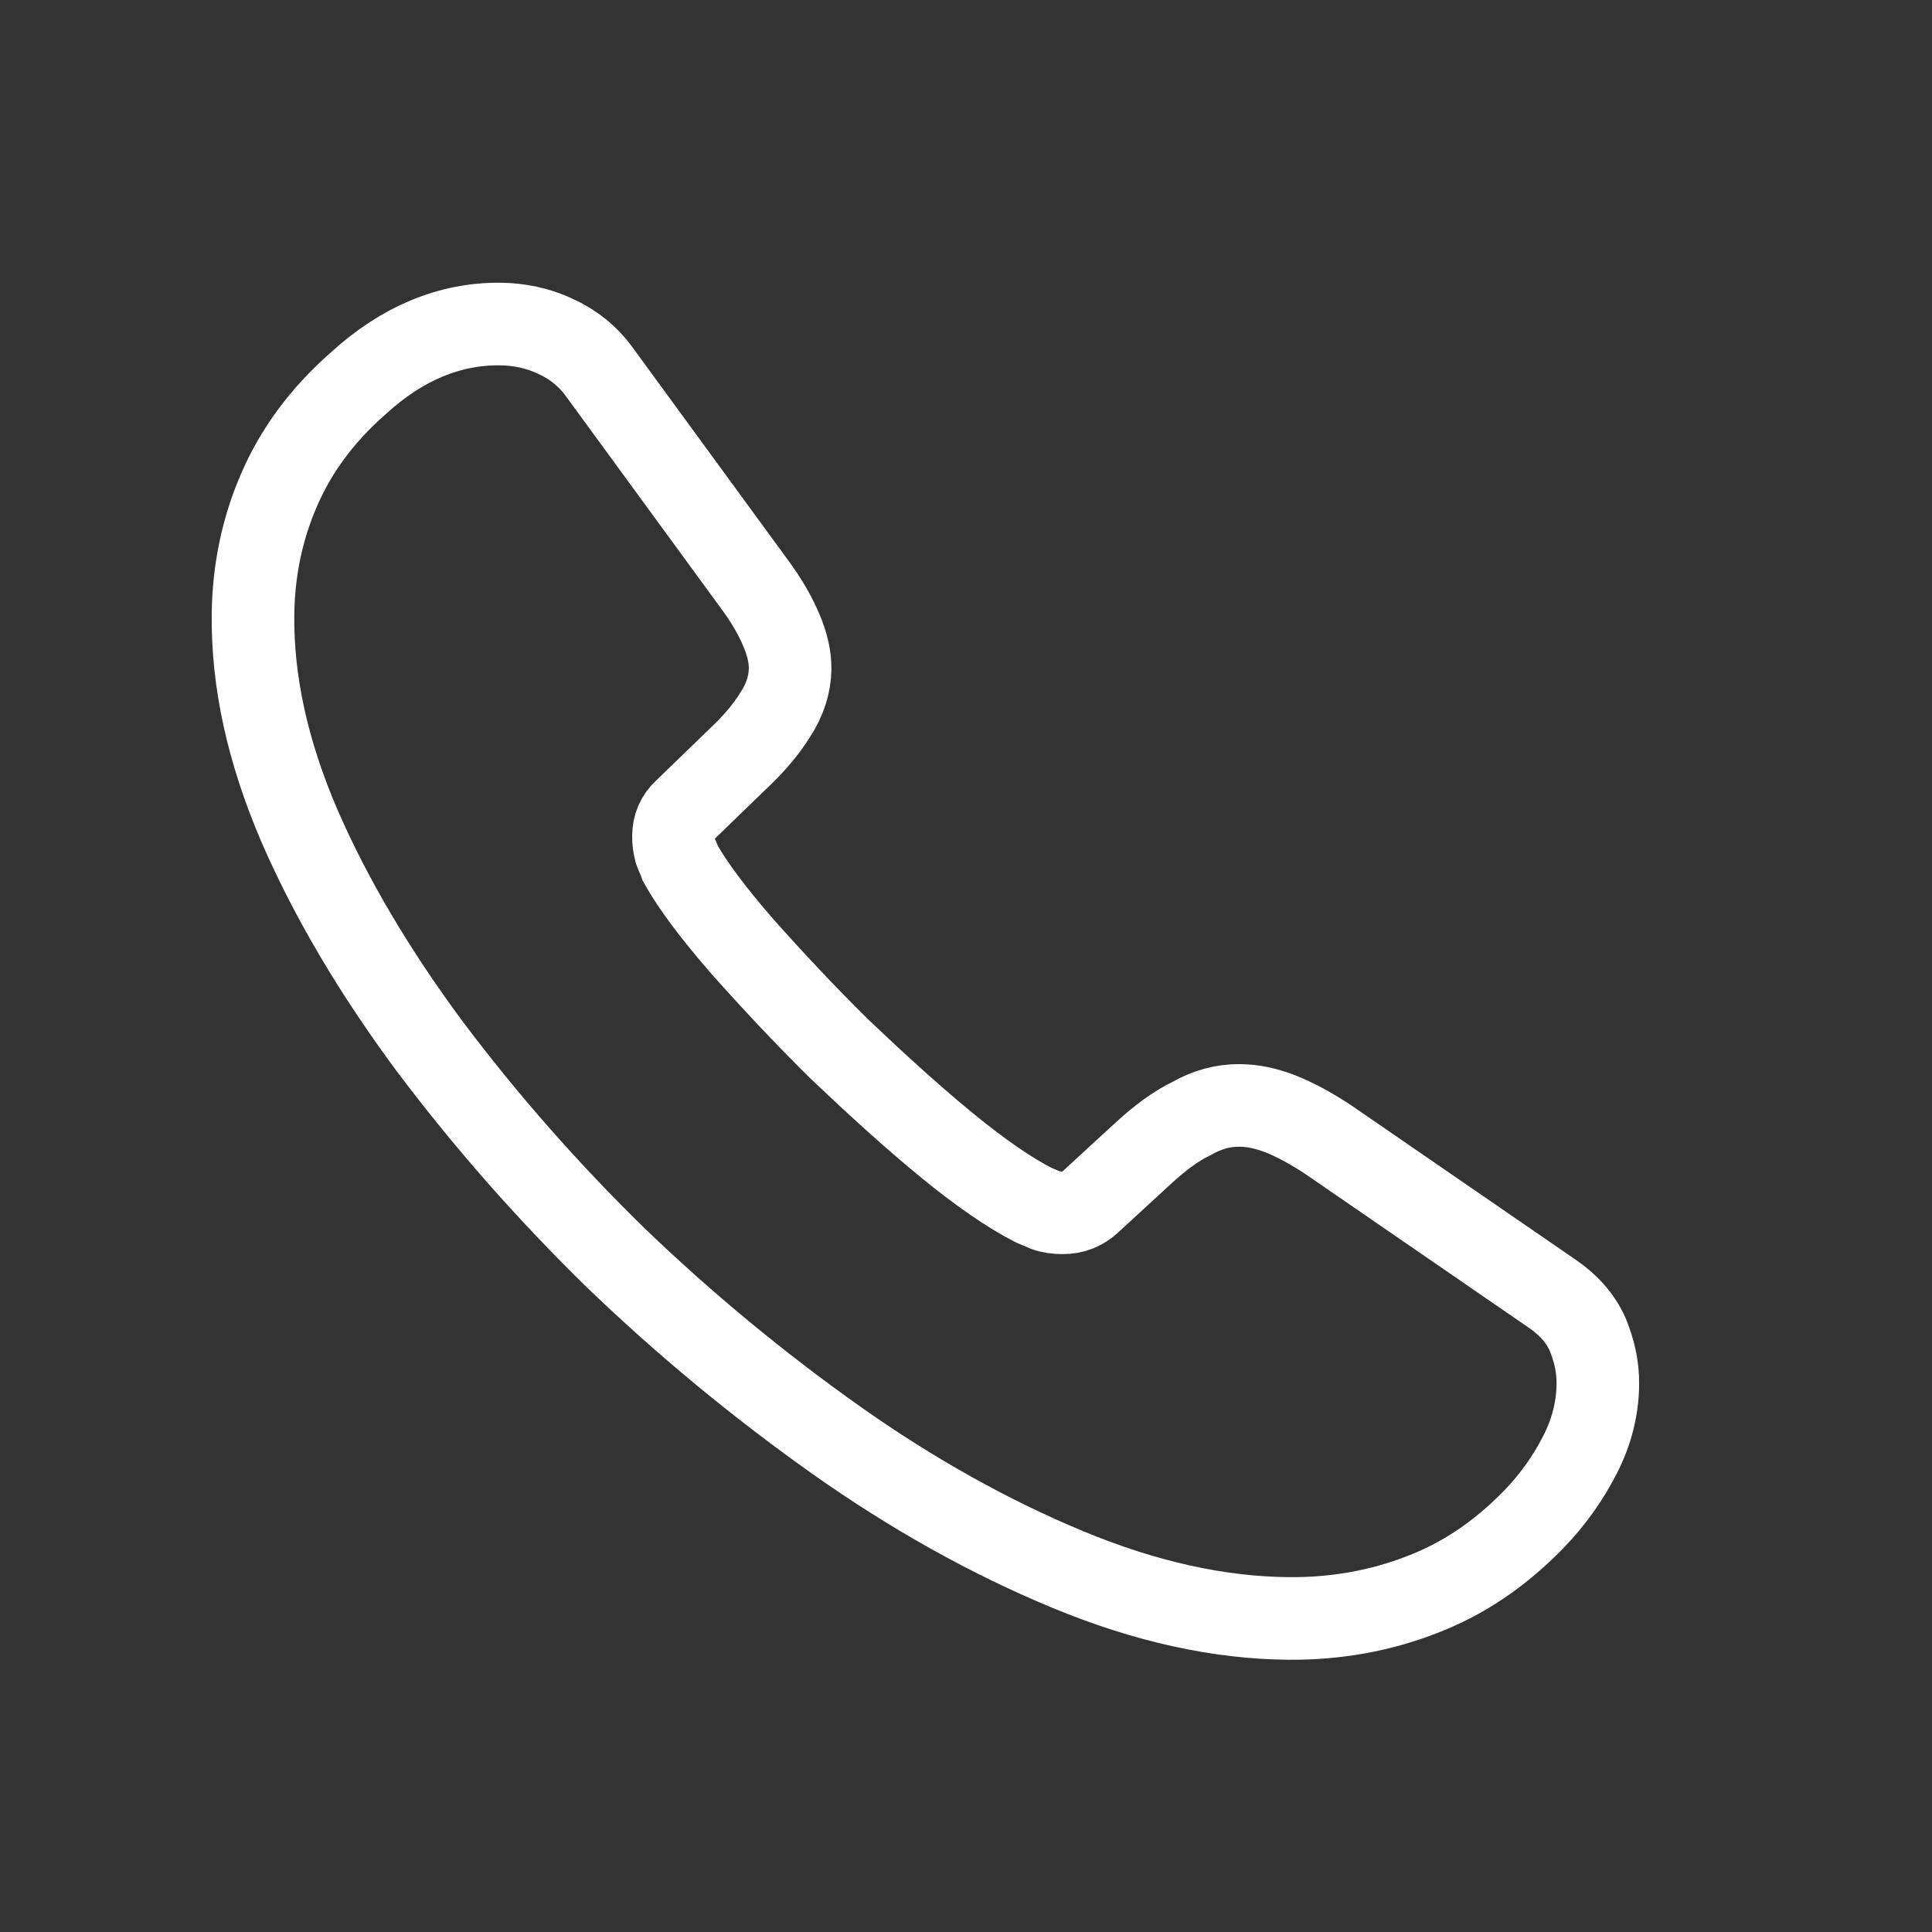 <svg width="24" height="24" viewBox="0 0 24 24" fill="none" xmlns="http://www.w3.org/2000/svg">
<rect x="0" y="0" width="24" height="24" fill="#333333" stroke="none"/>
<path d="M19.849 17.2C19.846 17.488 19.775 17.784 19.628 18.07C19.481 18.357 19.293 18.628 19.045 18.882C18.627 19.31 18.168 19.619 17.652 19.814C17.144 20.01 16.596 20.11 16.006 20.105C15.147 20.098 14.231 19.898 13.267 19.498C12.303 19.099 11.341 18.563 10.389 17.891C9.418 17.203 8.504 16.447 7.653 15.629C6.811 14.807 6.036 13.927 5.335 12.994C4.655 12.076 4.111 11.16 3.717 10.252C3.324 9.337 3.133 8.464 3.143 7.632C3.149 7.088 3.257 6.569 3.465 6.09C3.673 5.604 3.998 5.159 4.45 4.762C4.995 4.263 5.588 4.02 6.211 4.025C6.447 4.027 6.682 4.076 6.892 4.174C7.109 4.272 7.301 4.418 7.45 4.627L9.373 7.258C9.522 7.46 9.629 7.645 9.703 7.821C9.777 7.99 9.817 8.158 9.815 8.31C9.812 8.502 9.751 8.694 9.631 8.877C9.519 9.06 9.357 9.25 9.152 9.441L8.504 10.068C8.411 10.155 8.367 10.258 8.366 10.386C8.365 10.45 8.373 10.506 8.389 10.571C8.413 10.635 8.438 10.683 8.454 10.731C8.603 10.996 8.86 11.342 9.225 11.761C9.599 12.181 9.998 12.608 10.431 13.035C10.881 13.463 11.314 13.858 11.756 14.222C12.19 14.578 12.549 14.821 12.834 14.967C12.876 14.983 12.926 15.008 12.985 15.032C13.052 15.057 13.119 15.065 13.195 15.066C13.338 15.067 13.448 15.02 13.542 14.933L14.189 14.338C14.402 14.14 14.606 13.989 14.801 13.895C14.996 13.784 15.191 13.73 15.401 13.732C15.561 13.733 15.729 13.767 15.914 13.84C16.098 13.914 16.291 14.019 16.5 14.157L19.265 16.059C19.482 16.205 19.632 16.374 19.722 16.575C19.804 16.776 19.852 16.976 19.849 17.2Z" stroke="white" stroke-width="1.026" stroke-miterlimit="10"/>
</svg>
